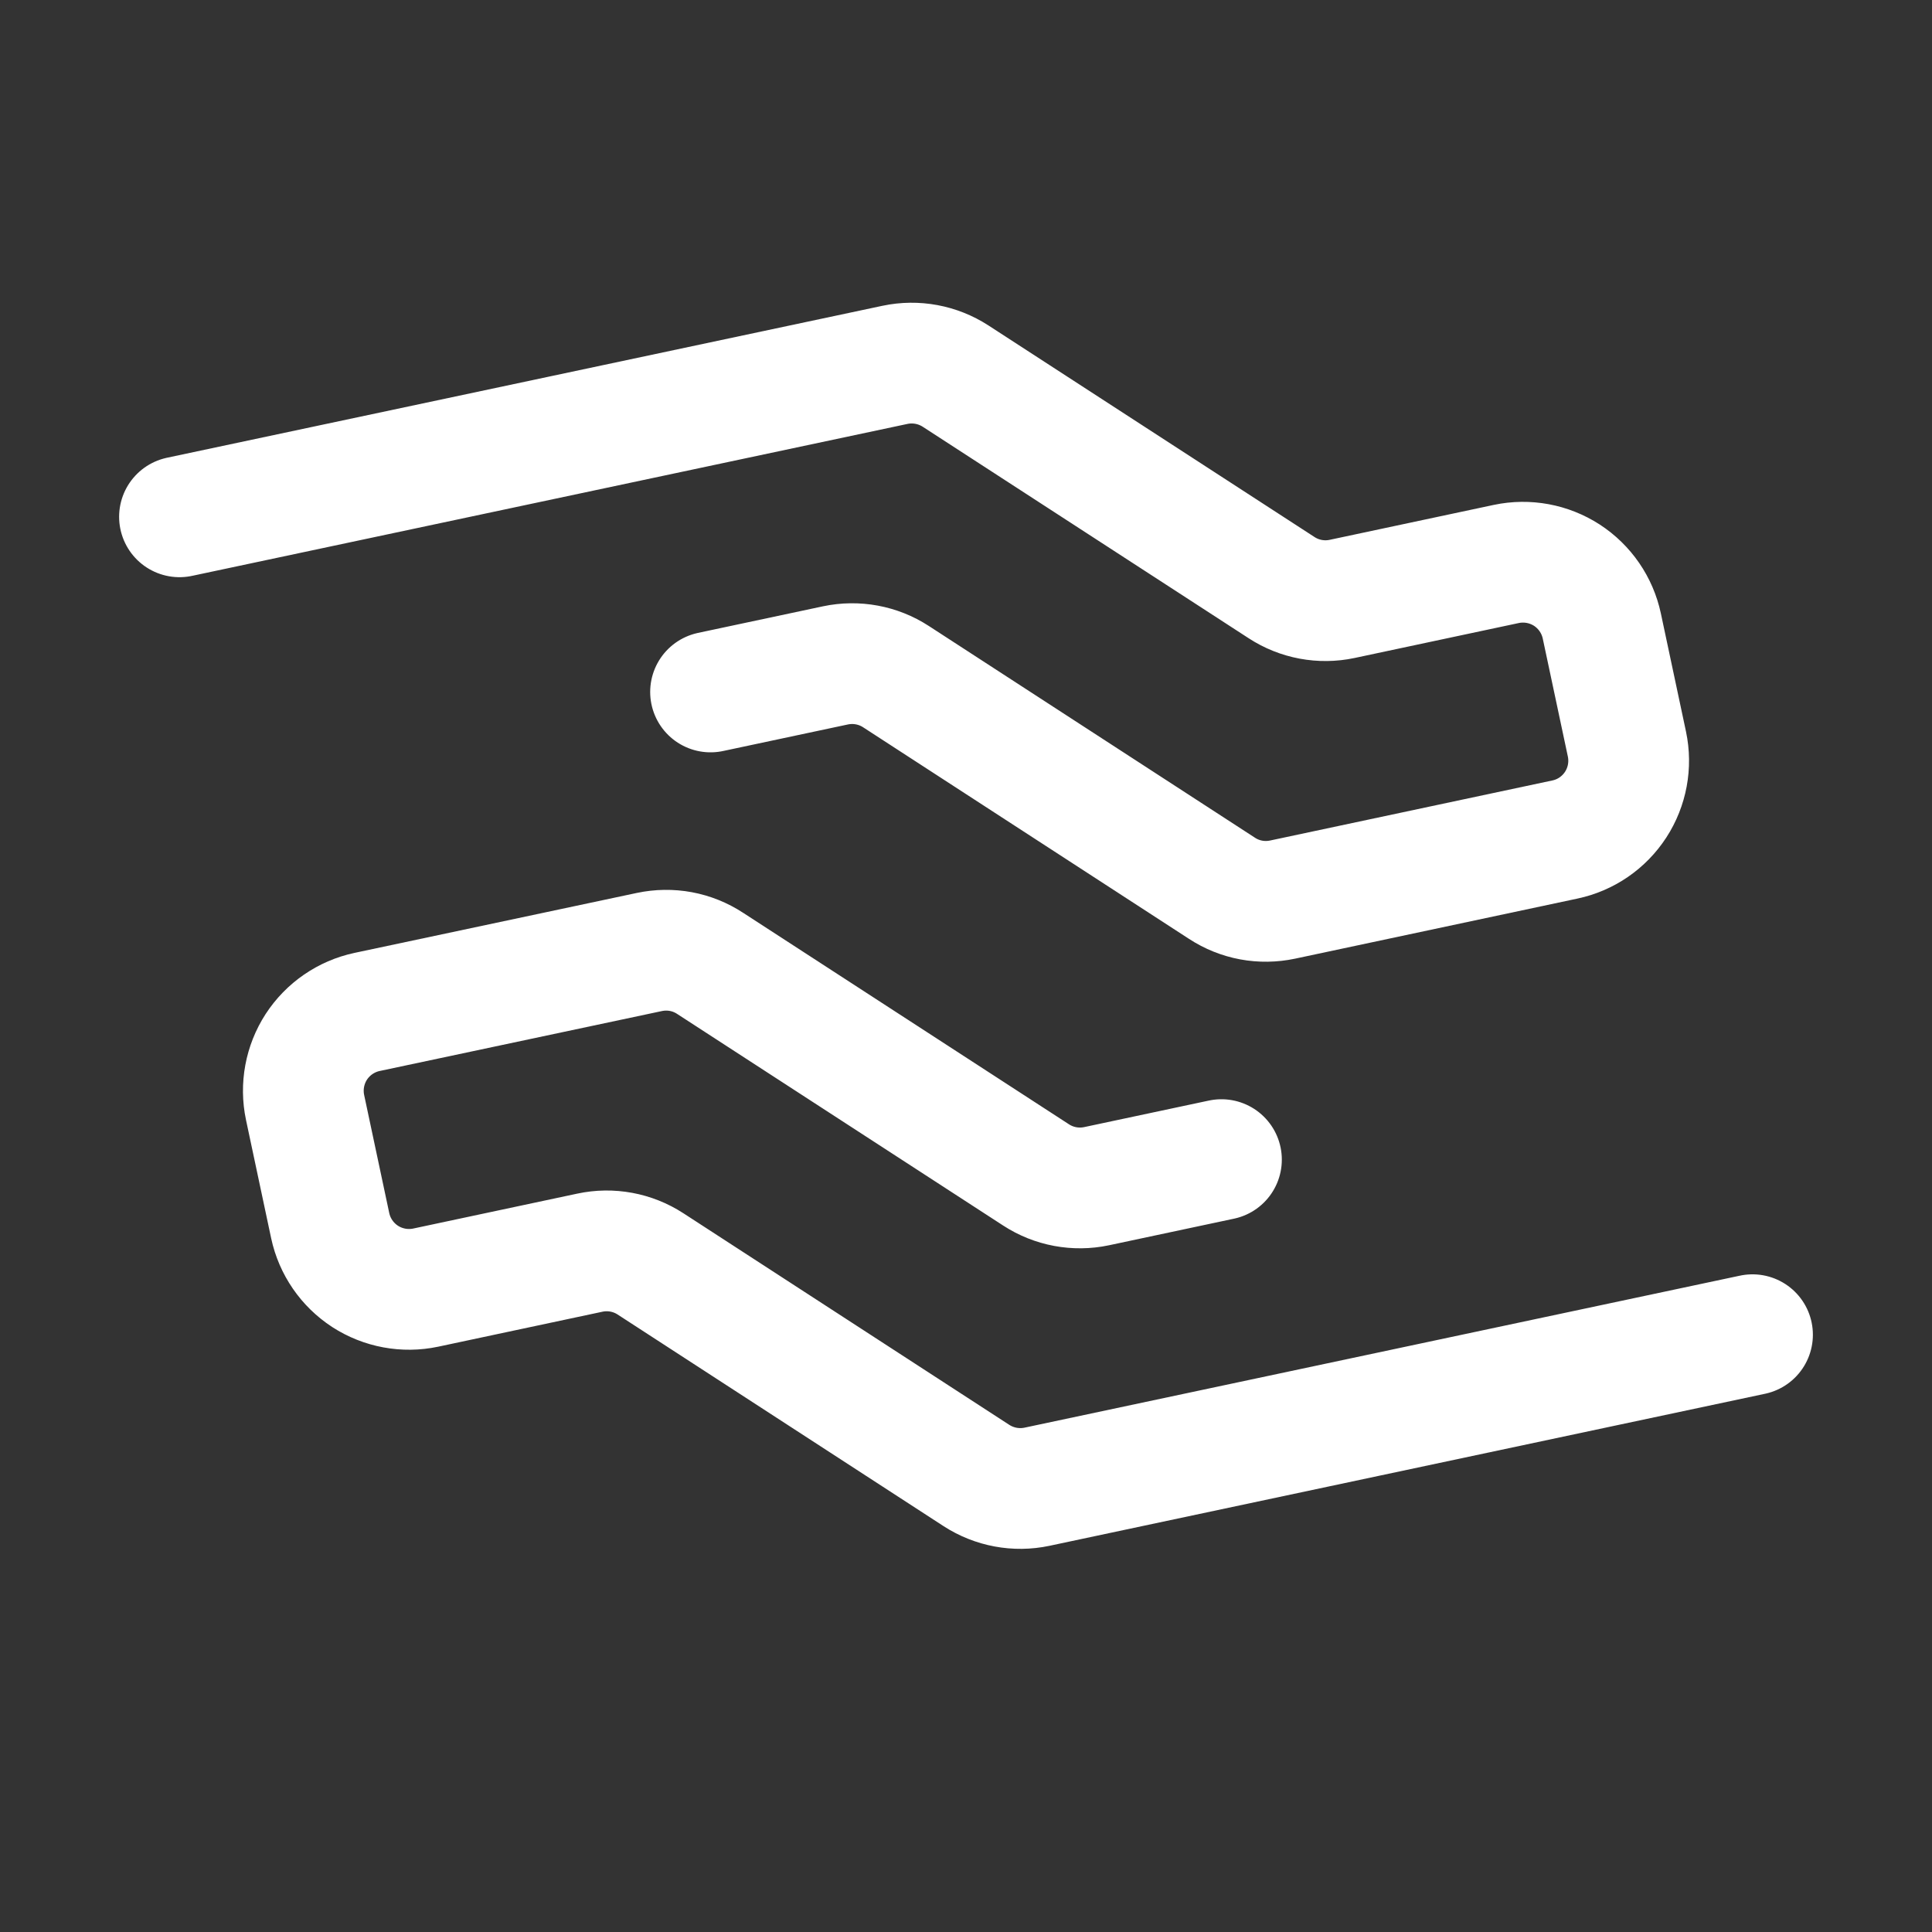 <?xml version="1.0" encoding="UTF-8"?> <svg xmlns="http://www.w3.org/2000/svg" width="32" height="32" viewBox="0 0 32 32" fill="none"><rect x="0" y="0" width="32" height="32" fill="#333333" stroke="none"/><path d="M2.973 8.56L14.824 6.043C15.17 5.97 15.53 6.037 15.827 6.229L21.227 9.733C21.523 9.926 21.884 9.993 22.229 9.92L24.949 9.341C25.295 9.268 25.656 9.335 25.953 9.527C26.249 9.72 26.457 10.022 26.531 10.368L26.947 12.324C27.02 12.67 26.953 13.031 26.761 13.327C26.568 13.624 26.266 13.832 25.92 13.905L21.244 14.9C21.073 14.936 20.896 14.939 20.723 14.907C20.551 14.875 20.387 14.809 20.24 14.713L14.84 11.207C14.543 11.014 14.183 10.948 13.837 11.021L11.769 11.461" stroke="white" stroke-width="2" stroke-linecap="round"></path><path d="M29.027 22.107L17.176 24.625C16.83 24.698 16.47 24.631 16.173 24.439L10.773 20.933C10.477 20.741 10.116 20.674 9.771 20.748L7.051 21.327C6.705 21.4 6.344 21.333 6.047 21.141C5.751 20.948 5.543 20.646 5.469 20.3L5.053 18.343C4.98 17.997 5.047 17.636 5.239 17.339C5.432 17.043 5.734 16.835 6.08 16.761L10.756 15.768C10.927 15.732 11.104 15.729 11.277 15.761C11.449 15.793 11.613 15.859 11.76 15.955L17.16 19.46C17.456 19.653 17.817 19.72 18.163 19.647L20.231 19.207" stroke="white" stroke-width="2" stroke-linecap="round"></path></svg> 